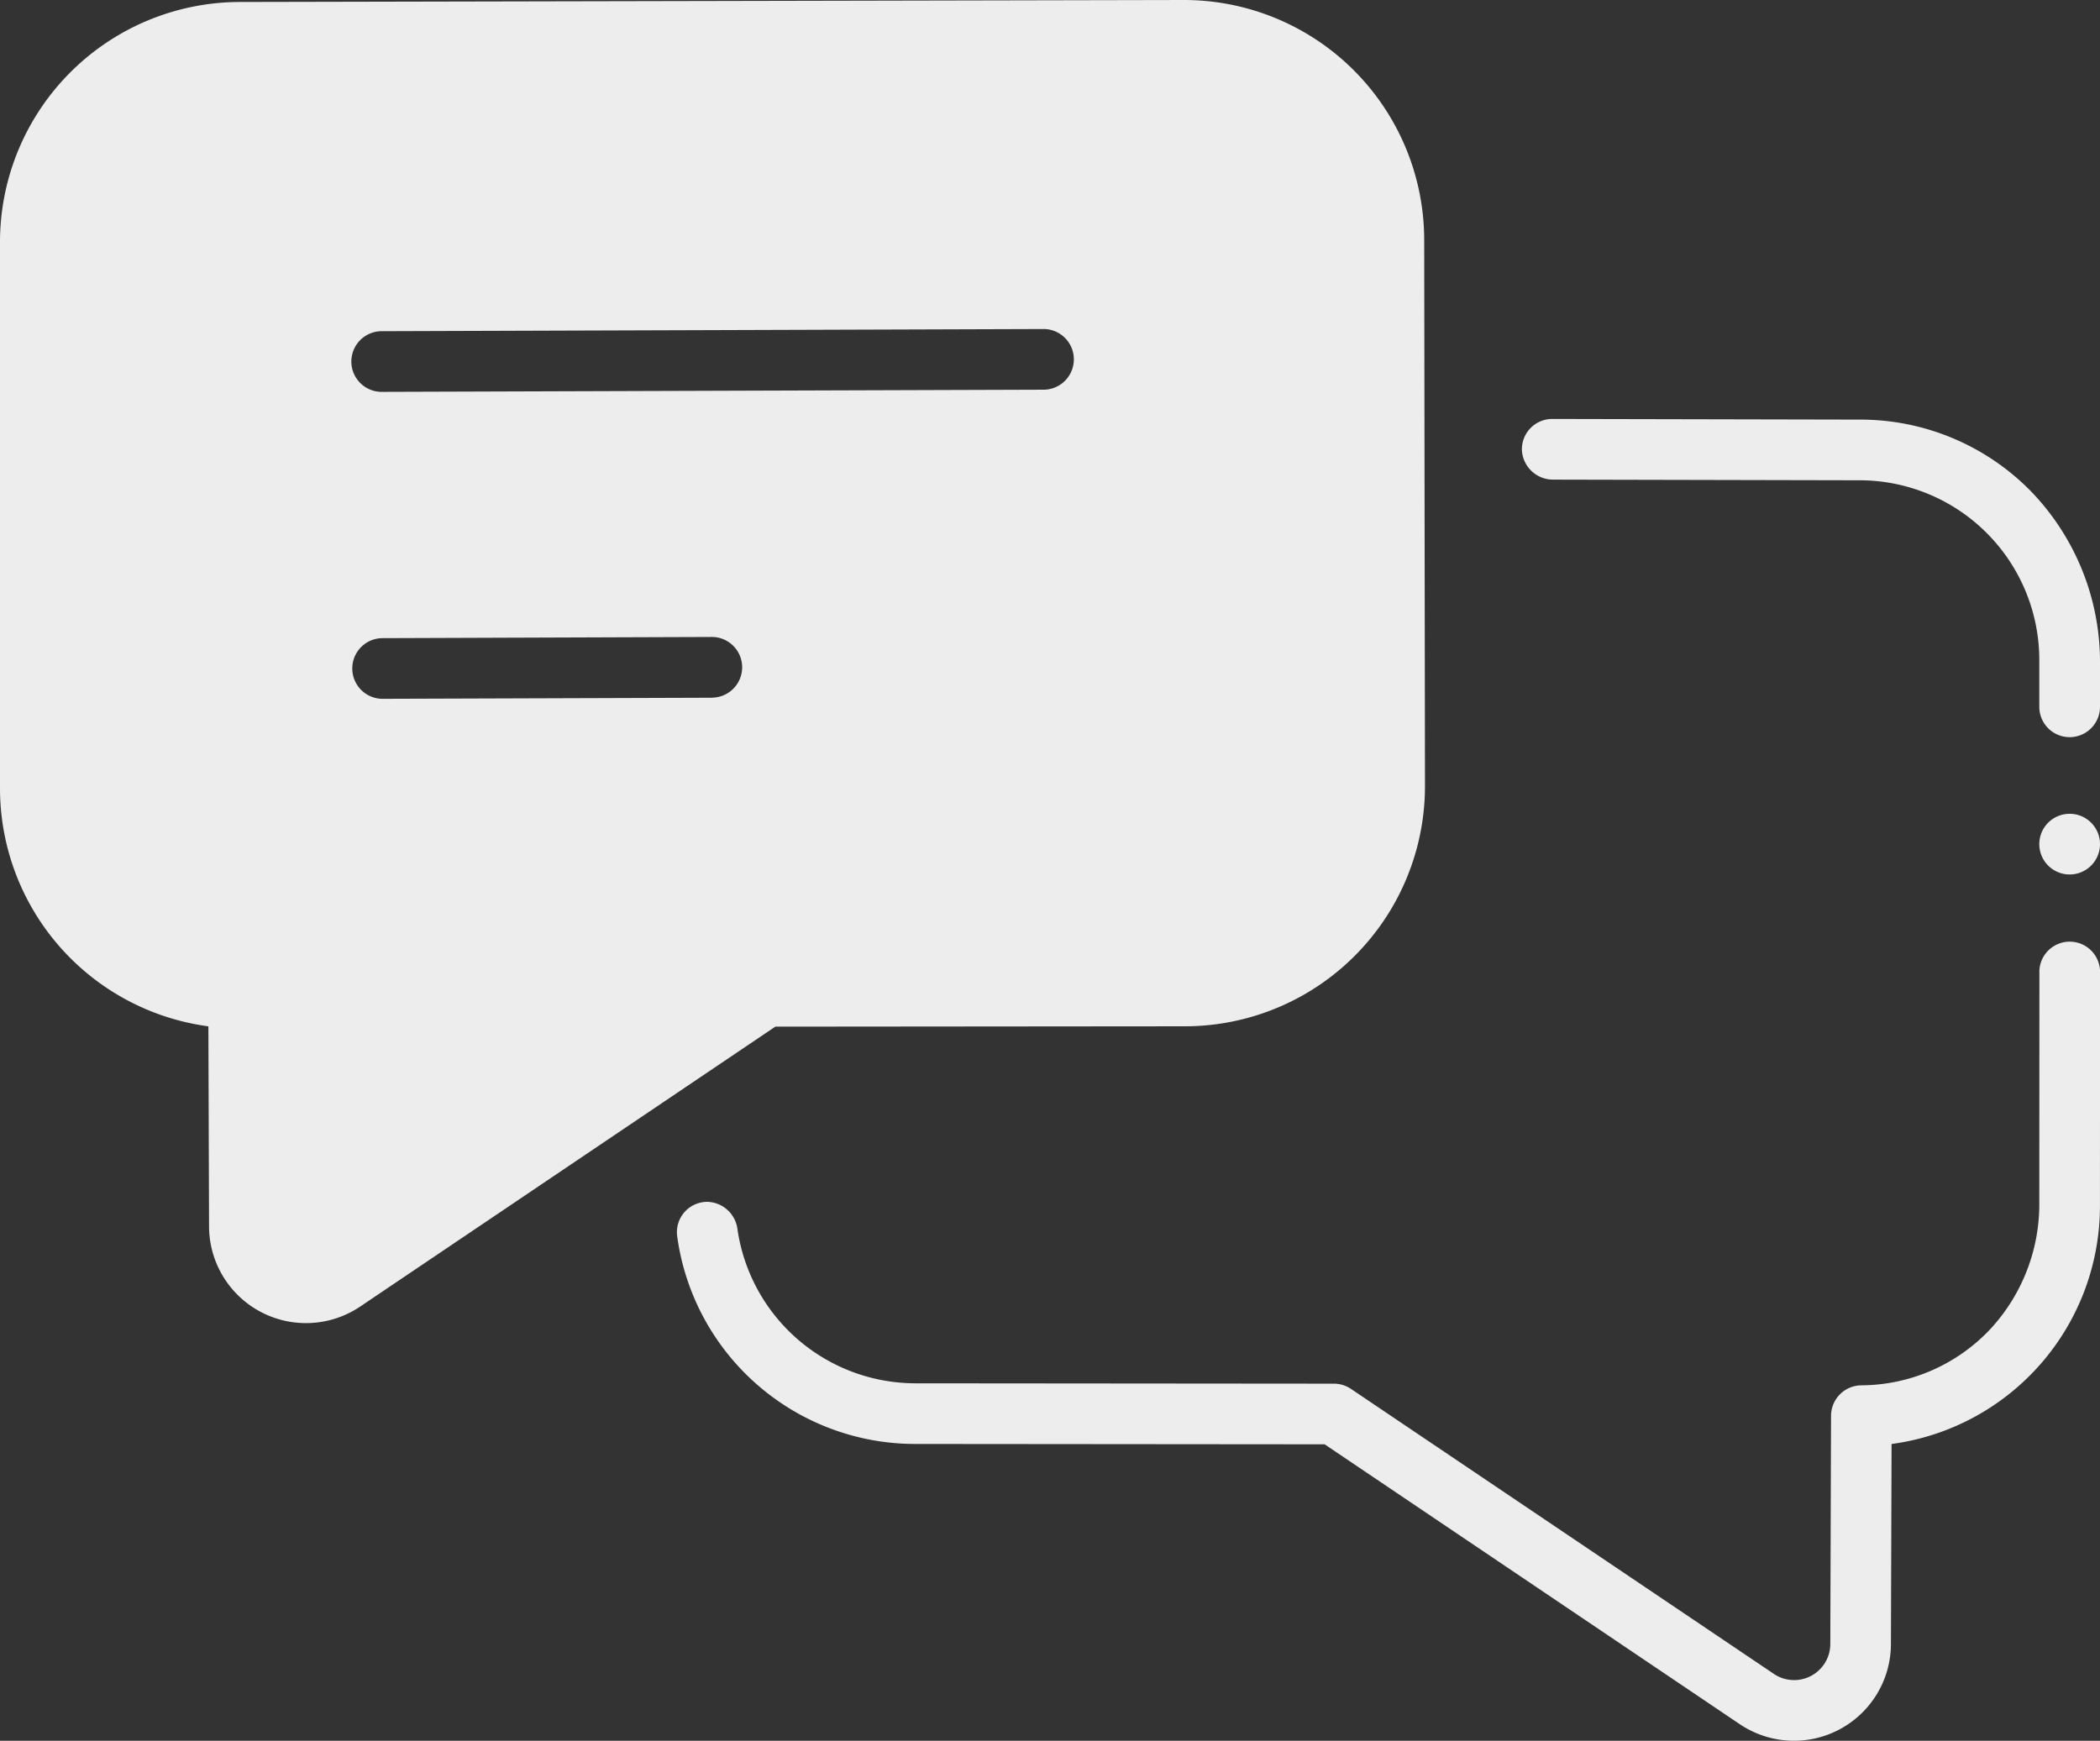 <svg xmlns="http://www.w3.org/2000/svg" xmlns:xlink="http://www.w3.org/1999/xlink" width="106.141" height="88" viewBox="0 0 106.141 88">
  <rect x="0" y="0" width="106.141" height="88" fill="#333333" stroke="none"/>
  <defs>
    <clipPath id="clip-path">
      <rect id="Rectangle_642" data-name="Rectangle 642" width="106.141" height="88" fill="#ededed"/>
    </clipPath>
  </defs>
  <g id="Group_779" data-name="Group 779" clip-path="url(#clip-path)">
    <path id="Path_567" data-name="Path 567" d="M71.984,12.123A12.141,12.141,0,0,0,59.844,0h-.027l-47.7.1A12.141,12.141,0,0,0,0,12.244V39.849A12.145,12.145,0,0,0,10.533,51.884l.033,10.125A4.9,4.9,0,0,0,18.2,66.053L39.187,51.9l20.706-.018a12.141,12.141,0,0,0,12.13-12.158ZM36.019,35.272l-16.712.055H19.3A1.534,1.534,0,0,1,19.3,32.26L36.009,32.2h.005a1.534,1.534,0,0,1,.005,3.067M52.782,19.7l-33.526.11h0a1.534,1.534,0,0,1-.005-3.067l33.525-.11h.005a1.534,1.534,0,0,1,0,3.067" transform="translate(0 0)" fill="#ededed" fill-rule="evenodd"/>
    <path id="Path_568" data-name="Path 568" d="M290.492,82.615,306,82.649a9.087,9.087,0,0,1,9.053,9.073V94.1a1.534,1.534,0,0,0,3.068,0V91.936a12.42,12.42,0,0,0-3.525-8.767,12.065,12.065,0,0,0-8.589-3.588l-15.572-.033h0a1.534,1.534,0,0,0-1.533,1.578,1.576,1.576,0,0,0,1.594,1.489" transform="translate(-211.98 -58.369)" fill="#ededed" fill-rule="evenodd"/>
    <path id="Path_569" data-name="Path 569" d="M197.368,176.125l-.005,11.651a9.3,9.3,0,0,1-2.5,6.43,9.02,9.02,0,0,1-6.479,2.816,1.544,1.544,0,0,0-1.547,1.529L186.8,210.1a1.829,1.829,0,0,1-2.851,1.511L162.569,197.2a1.535,1.535,0,0,0-.856-.262l-21.173-.018a9.1,9.1,0,0,1-8.974-7.774,1.581,1.581,0,0,0-1.516-1.4,1.535,1.535,0,0,0-1.533,1.74,12.142,12.142,0,0,0,12.02,10.5l20.705.018,20.988,14.152a4.9,4.9,0,0,0,7.634-4.043l.032-10.125a12.144,12.144,0,0,0,10.533-12.036l.005-11.825a1.534,1.534,0,0,0-3.068,0" transform="translate(-94.29 -126.99)" fill="#ededed" fill-rule="evenodd"/>
    <path id="Path_570" data-name="Path 570" d="M388.67,153.826h0a1.534,1.534,0,1,1,1.534-1.534,1.534,1.534,0,0,1-1.534,1.534" transform="translate(-284.063 -109.619)" fill="#ededed" fill-rule="evenodd"/>
  </g>
</svg>
